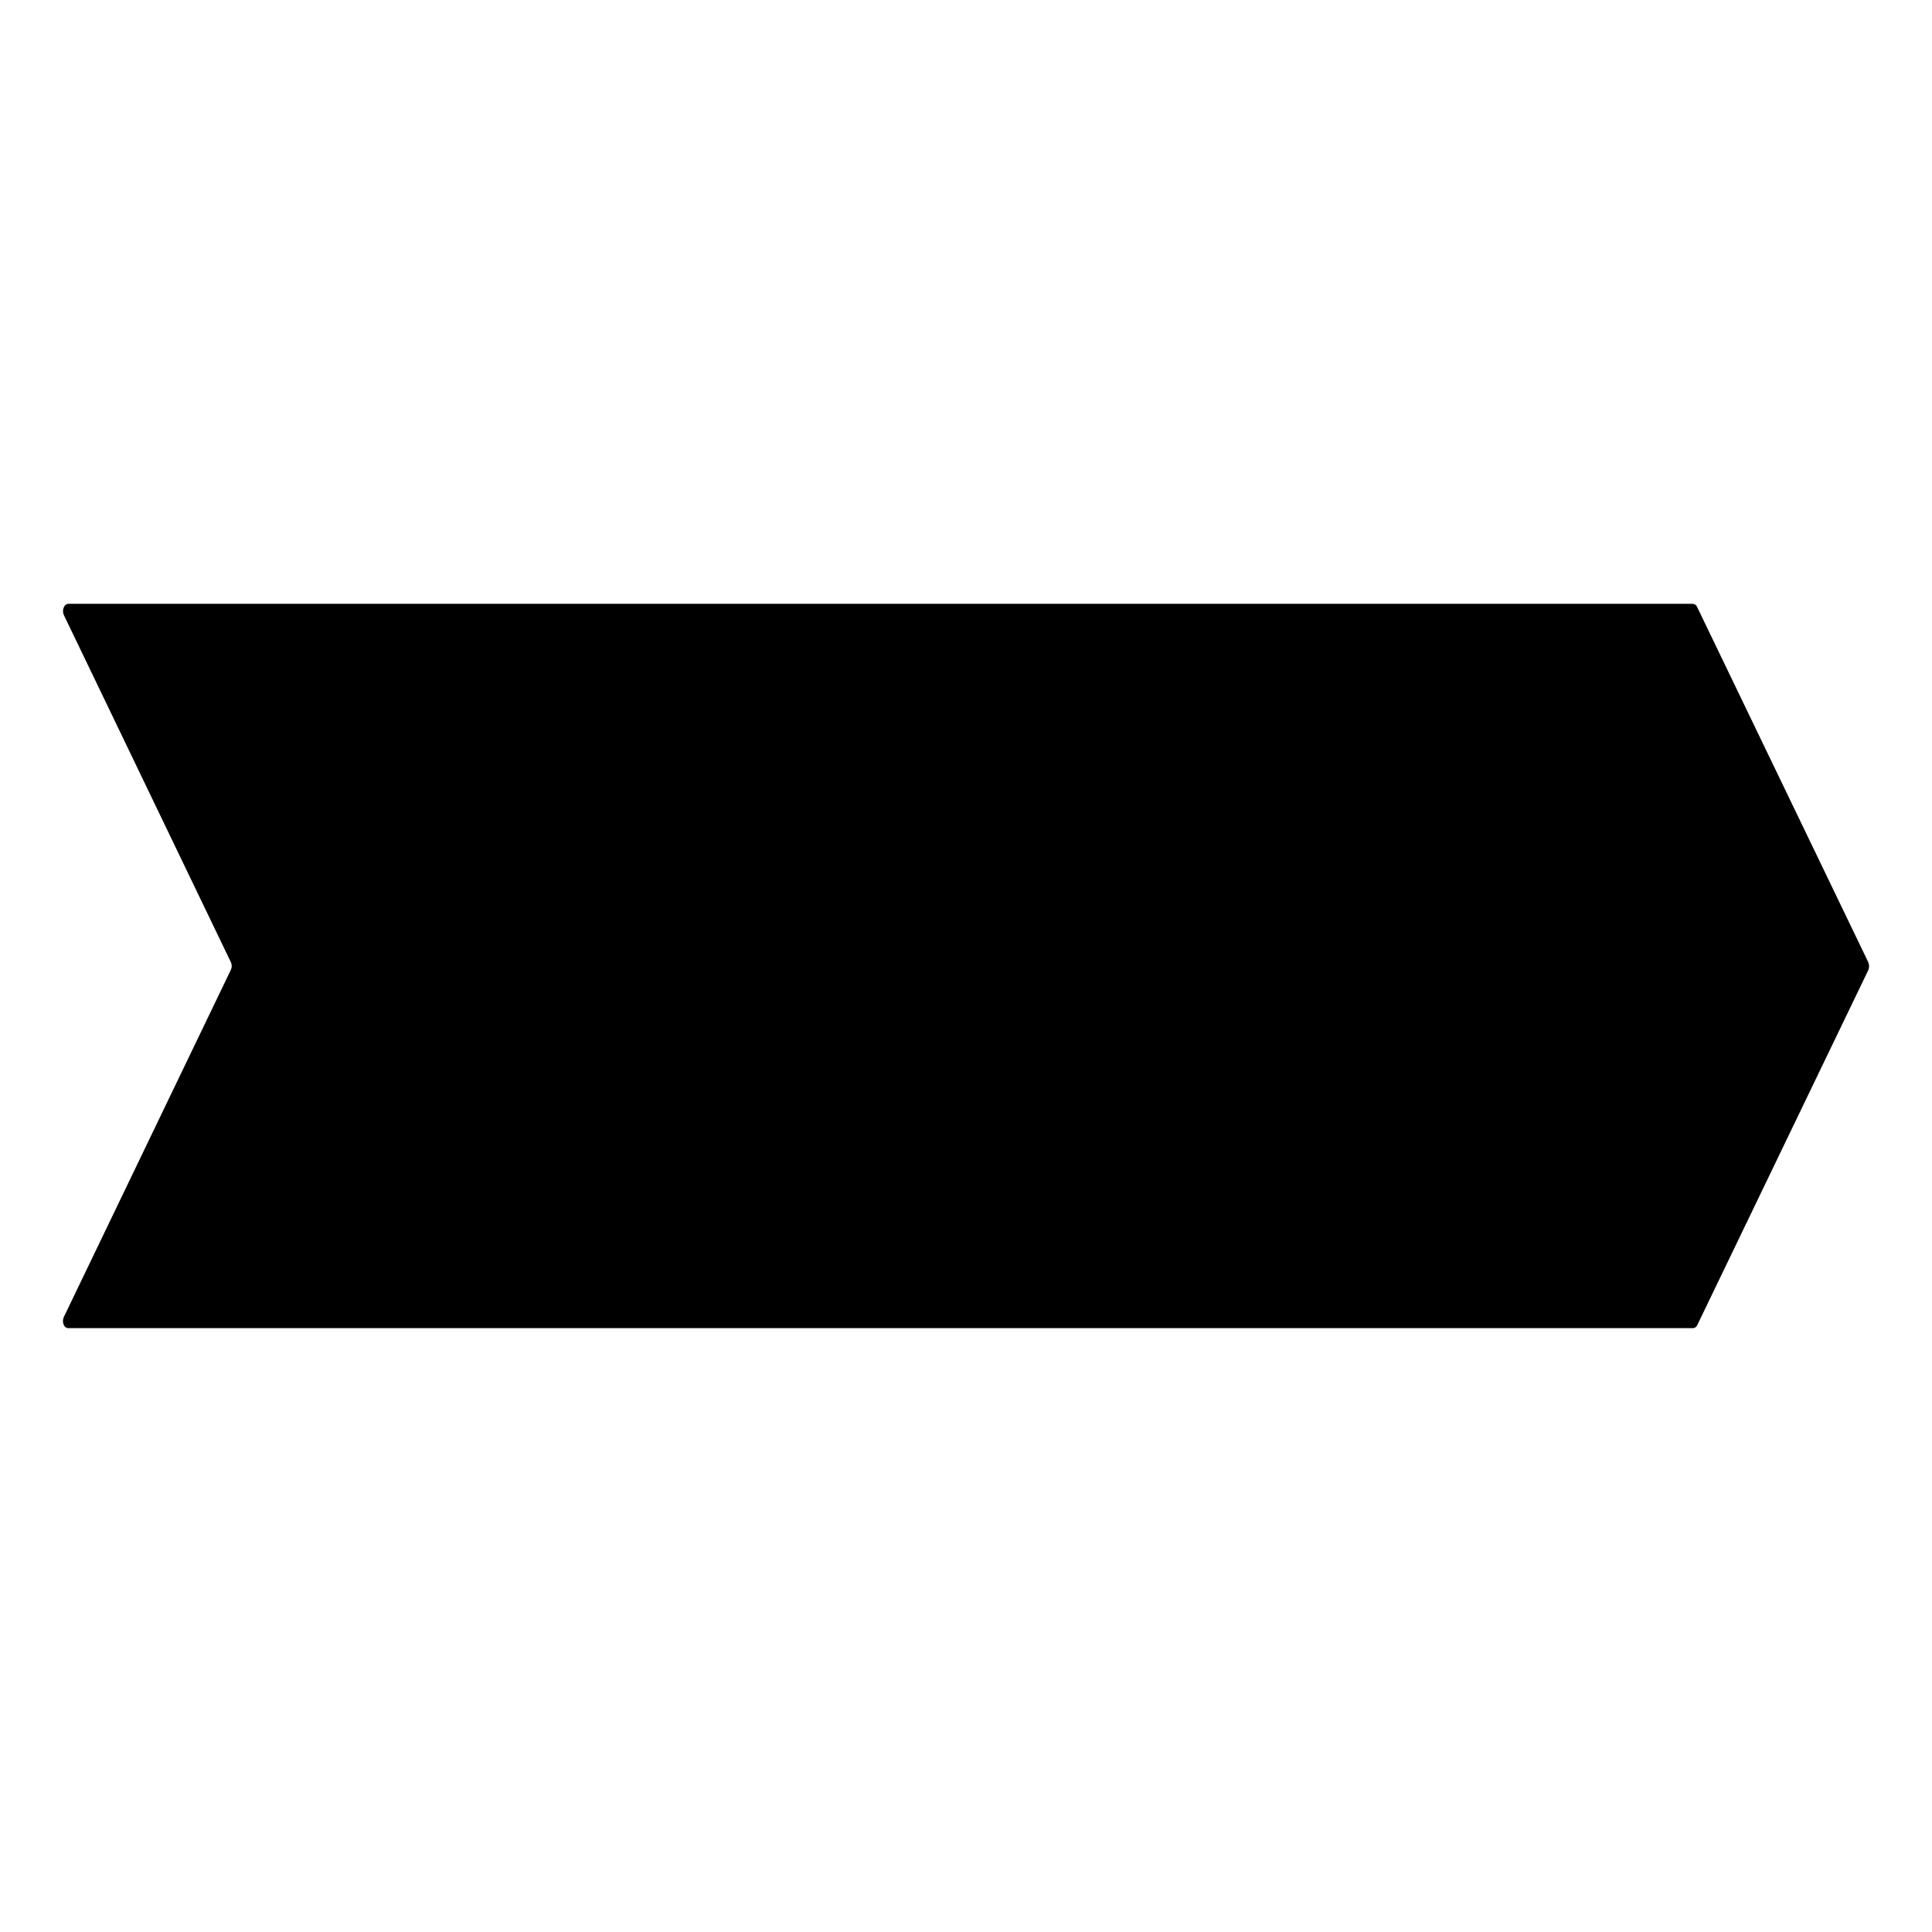 <?xml version="1.0" encoding="UTF-8"?>
<!-- Uploaded to: ICON Repo, www.svgrepo.com, Generator: ICON Repo Mixer Tools -->
<svg fill="#000000" width="800px" height="800px" version="1.1" viewBox="144 144 512 512" xmlns="http://www.w3.org/2000/svg">
 <path d="m639.11 398.99-45.344-94.113c-0.18-0.492-0.633-0.828-1.156-0.855h-430.5c-1.109 0-1.762 1.664-1.211 2.922l44.285 92.047c0.301 0.637 0.301 1.375 0 2.016l-44.285 92.043c-0.555 1.258 0 2.922 1.211 2.922h430.55c0.523-0.027 0.977-0.363 1.156-0.855l45.344-94.113v0.004c0.238-0.656 0.219-1.375-0.051-2.016z"/>
</svg>